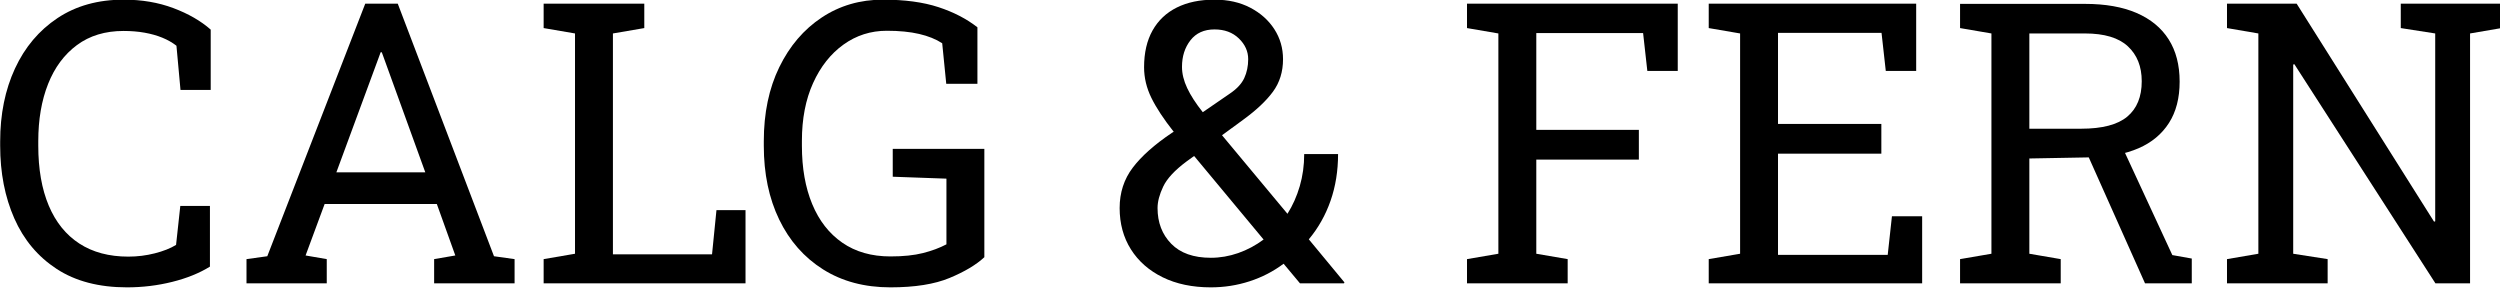 <?xml version="1.0" encoding="UTF-8" standalone="no"?>
<!DOCTYPE svg PUBLIC "-//W3C//DTD SVG 1.1//EN" "http://www.w3.org/Graphics/SVG/1.1/DTD/svg11.dtd">
<svg width="100%" height="100%" viewBox="0 0 3808 439" version="1.1" xmlns="http://www.w3.org/2000/svg" xmlns:xlink="http://www.w3.org/1999/xlink" xml:space="preserve" xmlns:serif="http://www.serif.com/" style="fill-rule:evenodd;clip-rule:evenodd;stroke-linejoin:round;stroke-miterlimit:2;">
    <g transform="matrix(3.125,0,0,3.125,0,8.88178e-14)">
        <g transform="matrix(0.827,0,0,0.227,-141.397,-114.856)">
            <path d="M245.822,1122.99C229.262,1122.99 215.443,1109.79 204.365,1083.4C193.287,1057 184.969,1020.85 179.411,974.939C173.853,929.026 171.074,876.928 171.074,818.643L171.074,809.983C171.074,751.149 173.985,698.845 179.808,653.069C185.631,607.294 193.986,571.21 204.875,544.818C215.764,518.425 228.771,505.228 243.894,505.228C254.556,505.228 264.311,511.277 273.158,523.373C282.006,535.47 289.341,550.866 295.163,569.561L295.163,699.051L277.355,699.051L274.973,604.201C272.553,597.328 269.774,591.555 266.636,586.881C263.498,582.207 260.02,578.633 256.201,576.159C252.382,573.685 248.242,572.448 243.781,572.448C232.967,572.448 223.818,582.551 216.331,602.758C208.845,622.965 203.174,650.801 199.317,686.267C195.461,721.732 193.533,762.696 193.533,809.158L193.533,818.643C193.533,868.955 195.593,911.912 199.714,947.515C203.836,983.118 209.847,1010.27 217.749,1028.96C225.651,1047.66 235.274,1057 246.616,1057C251.91,1057 257.09,1054.67 262.156,1049.99C267.222,1045.32 271.419,1039.27 274.746,1031.85L277.242,948.133L294.709,948.133L294.709,1078.45C288.509,1092.47 281.098,1103.4 272.478,1111.23C263.857,1119.07 254.972,1122.99 245.822,1122.99Z" style="fill-rule:nonzero;"/>
            <path d="M316.261,1114.33L316.261,1062.37L328.511,1056.18L386.245,513.888L405.414,513.888L462.127,1056.18L474.264,1062.37L474.264,1114.33L426.852,1114.33L426.852,1062.37L439.329,1054.53L428.44,944.009L362.312,944.009L351.083,1054.53L363.56,1062.37L363.56,1114.33L316.261,1114.33ZM369.231,875.965L421.634,875.965L397.361,631.831L396,618.223L395.319,618.223L393.958,631.831L369.231,875.965Z" style="fill-rule:nonzero;"/>
            <path d="M491.392,1114.33L491.392,1062.37L509.88,1050.82L509.88,577.809L491.392,566.262L491.392,513.888L550.714,513.888L550.714,566.262L532.225,577.809L532.225,1052.06L590.64,1052.06L593.249,957.206L610.376,957.206L610.376,1114.33L491.392,1114.33Z" style="fill-rule:nonzero;"/>
            <path d="M695.787,1122.99C680.512,1122.99 667.279,1110.13 656.087,1084.43C644.896,1058.72 636.276,1023.05 630.226,977.413C624.177,931.775 621.152,878.99 621.152,819.056L621.152,809.158C621.152,748.675 624.196,695.683 630.283,650.183C636.37,604.683 644.707,569.148 655.293,543.58C665.88,518.012 677.903,505.228 691.363,505.228C704.218,505.228 715.126,510.589 724.087,521.311C733.048,532.033 740.704,546.467 747.056,564.612L747.056,685.854L728.681,685.854L726.299,598.84C722.593,590.043 718.056,583.376 712.687,578.84C707.319,574.303 700.967,572.035 693.632,572.035C684.179,572.035 675.672,581.932 668.111,601.727C660.549,621.522 654.575,649.083 650.189,684.411C645.803,719.739 643.61,761.047 643.61,808.334L643.61,819.056C643.61,866.893 645.633,908.613 649.679,944.216C653.724,979.819 659.641,1007.45 667.43,1027.11C675.219,1046.76 684.671,1056.59 695.787,1056.59C703.349,1056.59 709.738,1054.19 714.956,1049.38C720.174,1044.56 724.786,1038.31 728.794,1030.61L728.794,889.574L697.148,885.45L697.148,825.654L751.139,825.654L751.139,1058.24C746.375,1074.46 739.551,1089.31 730.666,1102.78C721.78,1116.25 710.154,1122.99 695.787,1122.99Z" style="fill-rule:nonzero;"/>
            <path d="M884.643,1122.99C873.754,1122.99 864.282,1115.77 856.229,1101.34C848.176,1086.9 841.937,1066.9 837.514,1041.33C833.09,1015.76 830.878,986.211 830.878,952.67C830.878,919.679 833.449,890.811 838.591,866.068C843.733,841.325 851.408,816.444 861.617,791.426C861.844,790.876 862.052,790.395 862.241,789.982C862.43,789.57 862.6,789.226 862.751,788.951C856.853,761.734 852.467,737.472 849.594,716.165C846.72,694.858 845.283,672.933 845.283,650.389C845.283,619.322 846.947,592.998 850.274,571.417C853.601,549.835 858.365,533.408 864.566,522.136C870.767,510.864 878.177,505.228 886.798,505.228C894.813,505.228 901.846,511.002 907.895,522.549C913.944,534.095 918.671,549.491 922.073,568.736C925.476,587.981 927.178,609.425 927.178,633.069C927.178,660.011 925.193,683.311 921.223,702.968C917.253,722.626 911.373,742.764 903.585,763.383L891.221,796.374L929.786,965.041C932.887,947.171 935.307,927.376 937.046,905.657C938.785,883.938 939.655,860.982 939.655,836.789L959.618,836.789C959.618,872.804 958.143,906.207 955.194,936.999C952.245,967.791 947.973,995.421 942.377,1019.89L963.361,1112.26L963.134,1114.33L937.159,1114.33L927.518,1072.26C921.468,1088.76 914.776,1101.34 907.441,1110C900.106,1118.66 892.507,1122.99 884.643,1122.99ZM884.643,1059.48C890.087,1059.48 895.456,1056.11 900.749,1049.38C906.042,1042.64 911.033,1032.95 915.722,1020.3L874.774,840.912L870.237,852.872C863.356,871.567 858.8,889.437 856.569,906.482C854.339,923.528 853.223,938.923 853.223,952.67C853.223,983.736 855.908,1009.3 861.277,1029.37C866.645,1049.44 874.434,1059.48 884.643,1059.48ZM879.879,746.888L895.532,707.711C899.842,697.264 902.772,685.923 904.322,673.689C905.872,661.455 906.647,647.915 906.647,633.069C906.647,616.298 904.814,601.452 901.146,588.531C897.479,575.609 892.696,569.148 886.798,569.148C880.673,569.148 875.946,576.915 872.619,592.448C869.292,607.982 867.629,627.02 867.629,649.564C867.629,664.135 868.649,679.325 870.691,695.133C872.733,710.941 875.795,728.193 879.879,746.888Z" style="fill-rule:nonzero;"/>
            <path d="M1035.61,1114.33L1035.61,1062.37L1054.1,1050.82L1054.1,577.809L1035.61,566.262L1035.61,513.888L1159.82,513.888L1159.82,658.224L1141.89,658.224L1139.4,576.984L1076.45,576.984L1076.45,784.828L1136.9,784.828L1136.9,848.748L1076.45,848.748L1076.45,1050.82L1094.94,1062.37L1094.94,1114.33L1035.61,1114.33Z" style="fill-rule:nonzero;"/>
            <path d="M1178.08,1114.33L1178.08,1062.37L1196.57,1050.82L1196.57,577.809L1178.08,566.262L1178.08,513.888L1300.35,513.888L1300.35,658.224L1282.43,658.224L1279.93,576.571L1218.91,576.571L1218.91,772.044L1279.82,772.044L1279.82,835.964L1218.91,835.964L1218.91,1053.29L1283.57,1053.29L1286.06,970.402L1303.87,970.402L1303.87,1114.33L1178.08,1114.33Z" style="fill-rule:nonzero;"/>
            <path d="M1326.21,1114.33L1326.21,1062.37L1344.7,1050.82L1344.7,577.809L1326.21,566.262L1326.21,514.301L1399.83,514.301C1411.85,514.301 1422,520.83 1430.28,533.889C1438.56,546.948 1444.86,565.849 1449.17,590.593C1453.48,615.336 1455.63,645.578 1455.63,681.318C1455.63,716.509 1453.54,746.063 1449.34,769.982C1445.14,793.9 1439.19,811.976 1431.47,824.211C1423.76,836.445 1414.61,842.974 1404.02,843.799L1367.05,846.273L1367.05,1050.82L1385.54,1062.37L1385.54,1114.33L1326.21,1114.33ZM1435.22,1114.33L1398.47,814.52L1420.81,813.695L1451.32,1053.7L1462.78,1061.13L1462.78,1114.33L1435.22,1114.33ZM1367.05,782.353L1397.56,782.353C1410.04,782.353 1419.11,773.693 1424.78,756.373C1430.45,739.052 1433.29,713.759 1433.29,680.493C1433.29,648.877 1430.57,623.859 1425.12,605.439C1419.68,587.019 1411.25,577.809 1399.83,577.809L1367.05,577.809L1367.05,782.353Z" style="fill-rule:nonzero;"/>
            <path d="M1483.54,1114.33L1483.54,1062.37L1502.03,1050.82L1502.03,577.809L1483.54,566.262L1483.54,513.888L1524.6,513.888L1605.58,981.949L1606.26,981.124L1606.26,577.809L1585.96,566.262L1585.96,513.888L1645.28,513.888L1645.28,566.262L1626.8,577.809L1626.8,1114.33L1606.38,1114.33L1523.24,643.791L1522.56,644.616L1522.56,1050.82L1542.86,1062.37L1542.86,1114.33L1483.54,1114.33Z" style="fill-rule:nonzero;"/>
        </g>
    </g>
</svg>

